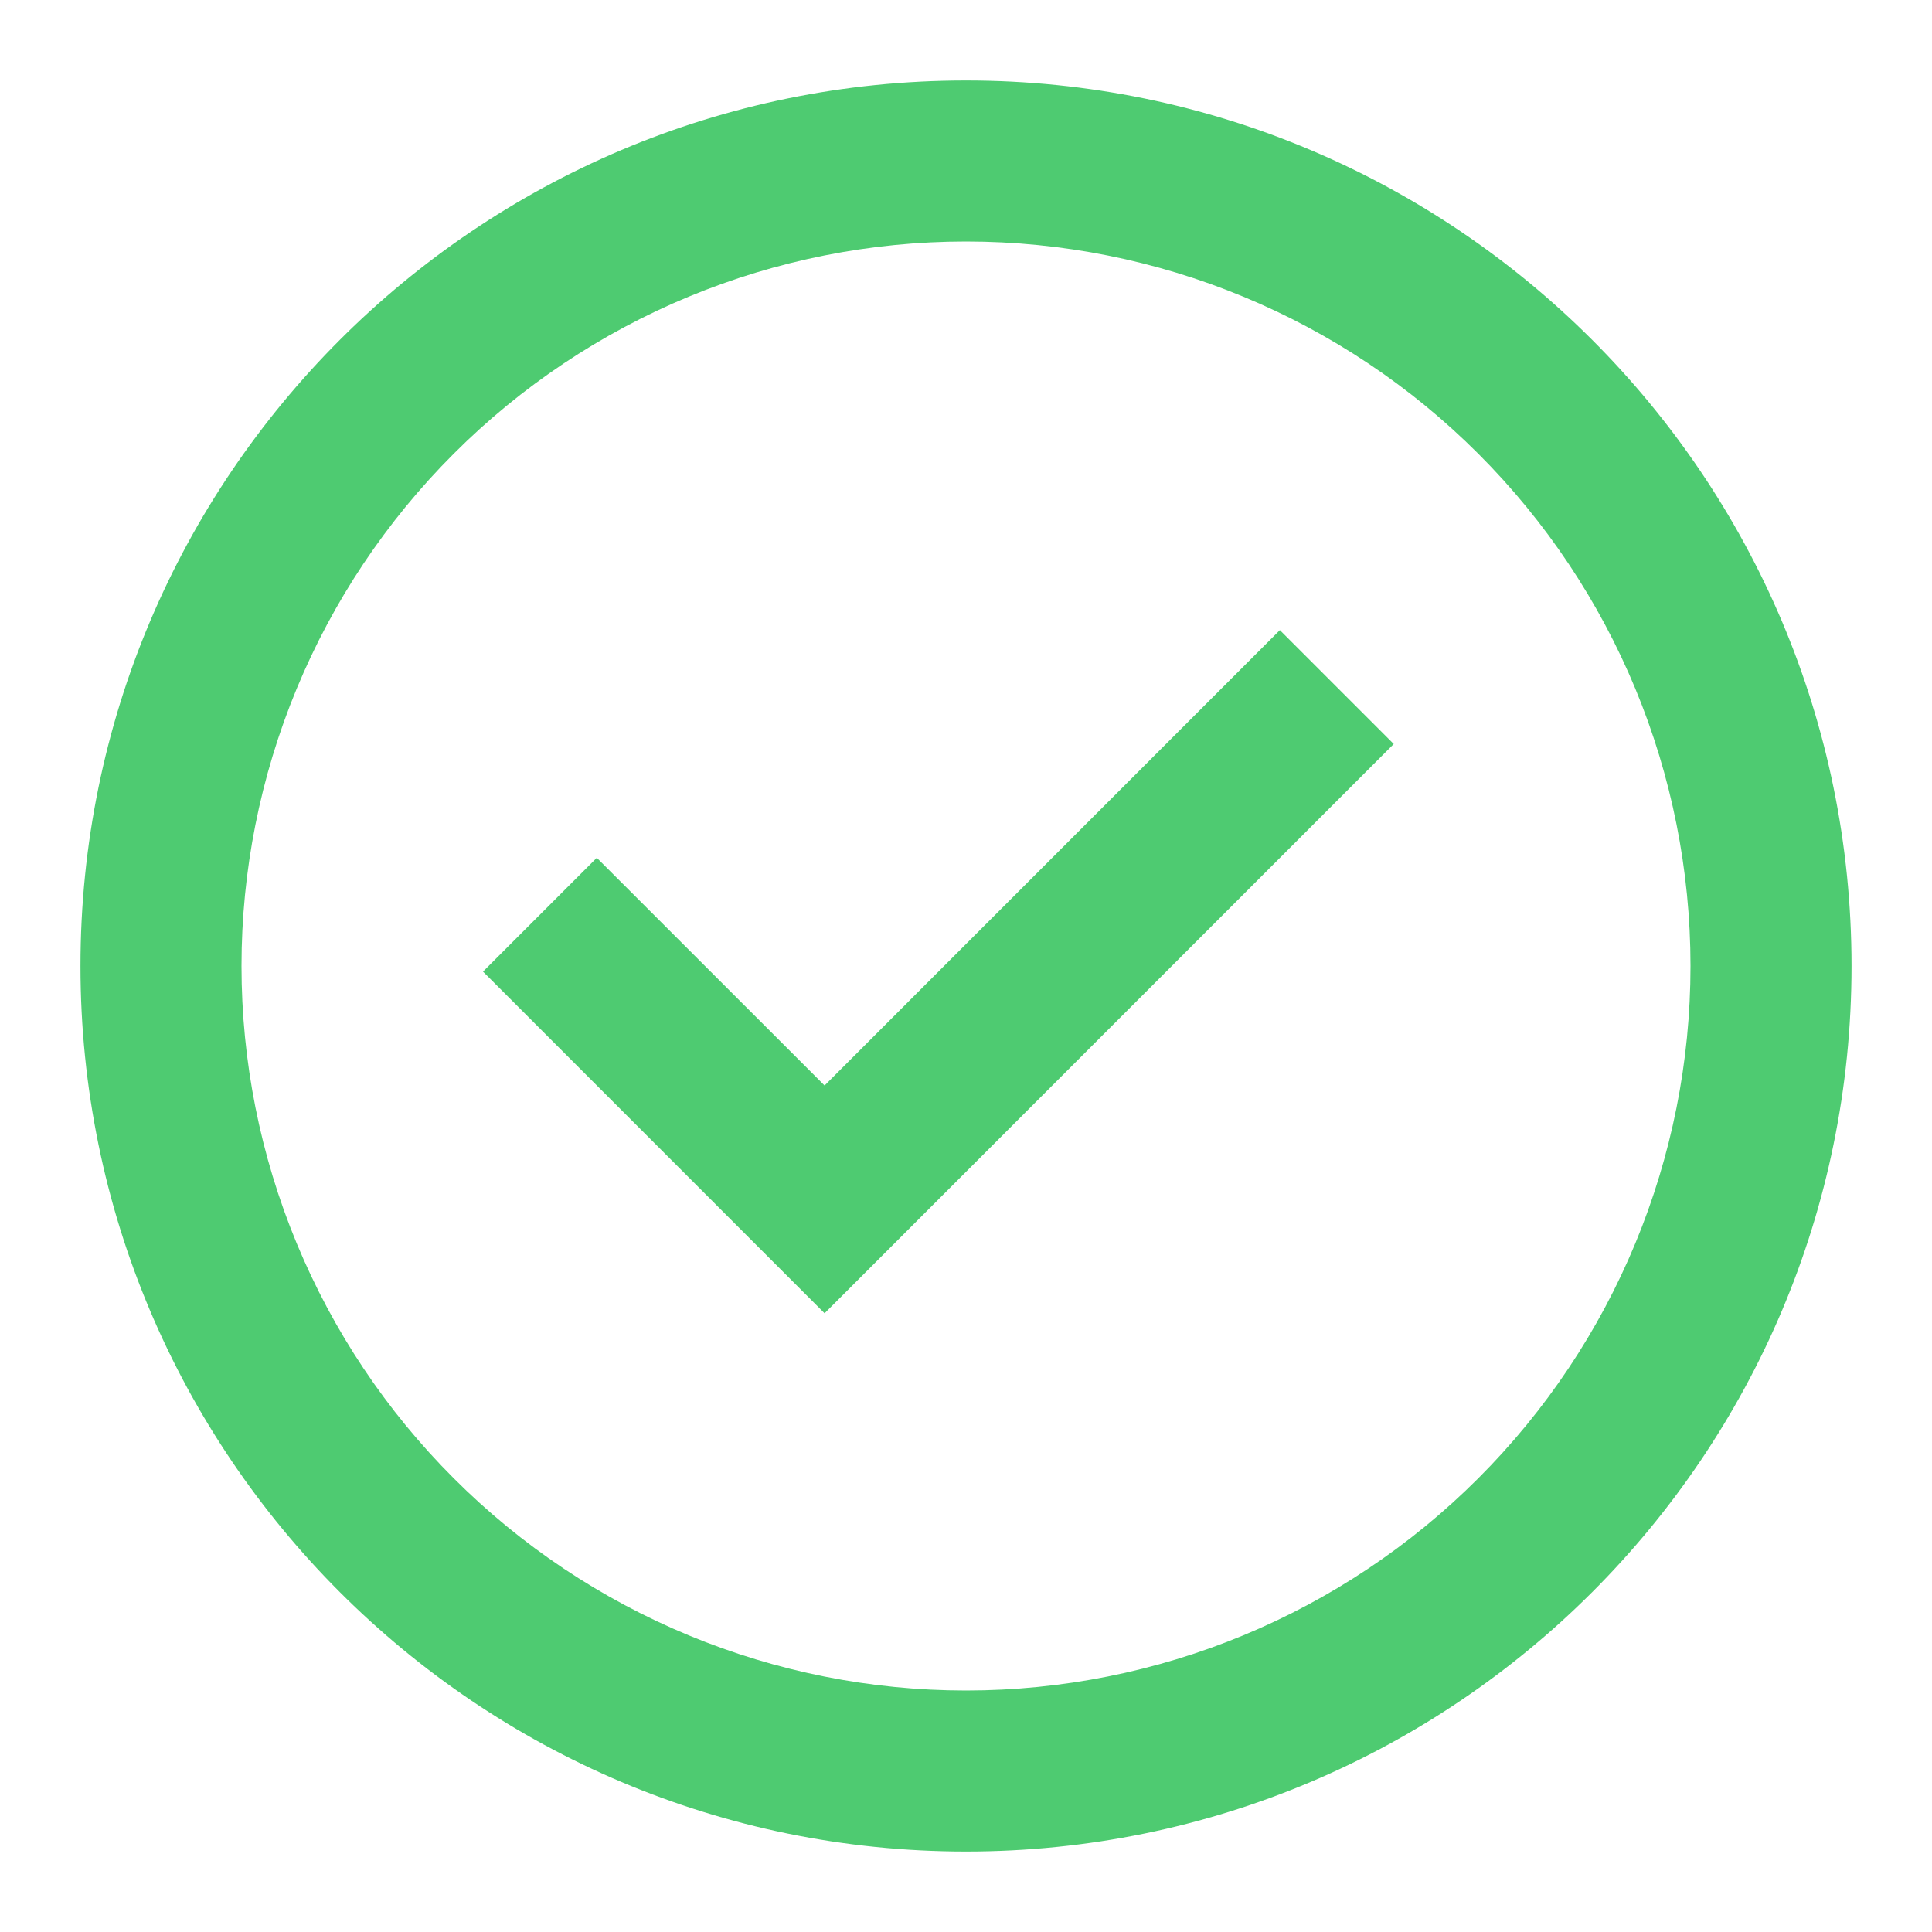 <svg width="20" height="20" viewBox="0 0 20 20" fill="none" xmlns="http://www.w3.org/2000/svg">
<path d="M8.536 13.595L5 10.058L6.178 8.88L8.536 11.237L13.249 6.523L14.428 7.702L8.536 13.595Z" fill="#4ECB71"/>
<path fill-rule="evenodd" clip-rule="evenodd" d="M0.833 10C0.833 4.938 4.938 0.833 10 0.833C15.063 0.833 19.167 4.938 19.167 10C19.167 15.062 15.063 19.167 10 19.167C4.938 19.167 0.833 15.062 0.833 10ZM10 17.5C9.015 17.5 8.04 17.306 7.13 16.929C6.22 16.552 5.393 16 4.697 15.303C4 14.607 3.448 13.78 3.071 12.87C2.694 11.96 2.5 10.985 2.5 10C2.5 9.015 2.694 8.04 3.071 7.13C3.448 6.22 4 5.393 4.697 4.697C5.393 4 6.22 3.448 7.13 3.071C8.04 2.694 9.015 2.5 10 2.5C11.989 2.5 13.897 3.29 15.303 4.697C16.71 6.103 17.5 8.011 17.5 10C17.5 11.989 16.71 13.897 15.303 15.303C13.897 16.71 11.989 17.5 10 17.5Z" fill="#4ECB71"/>
</svg>
